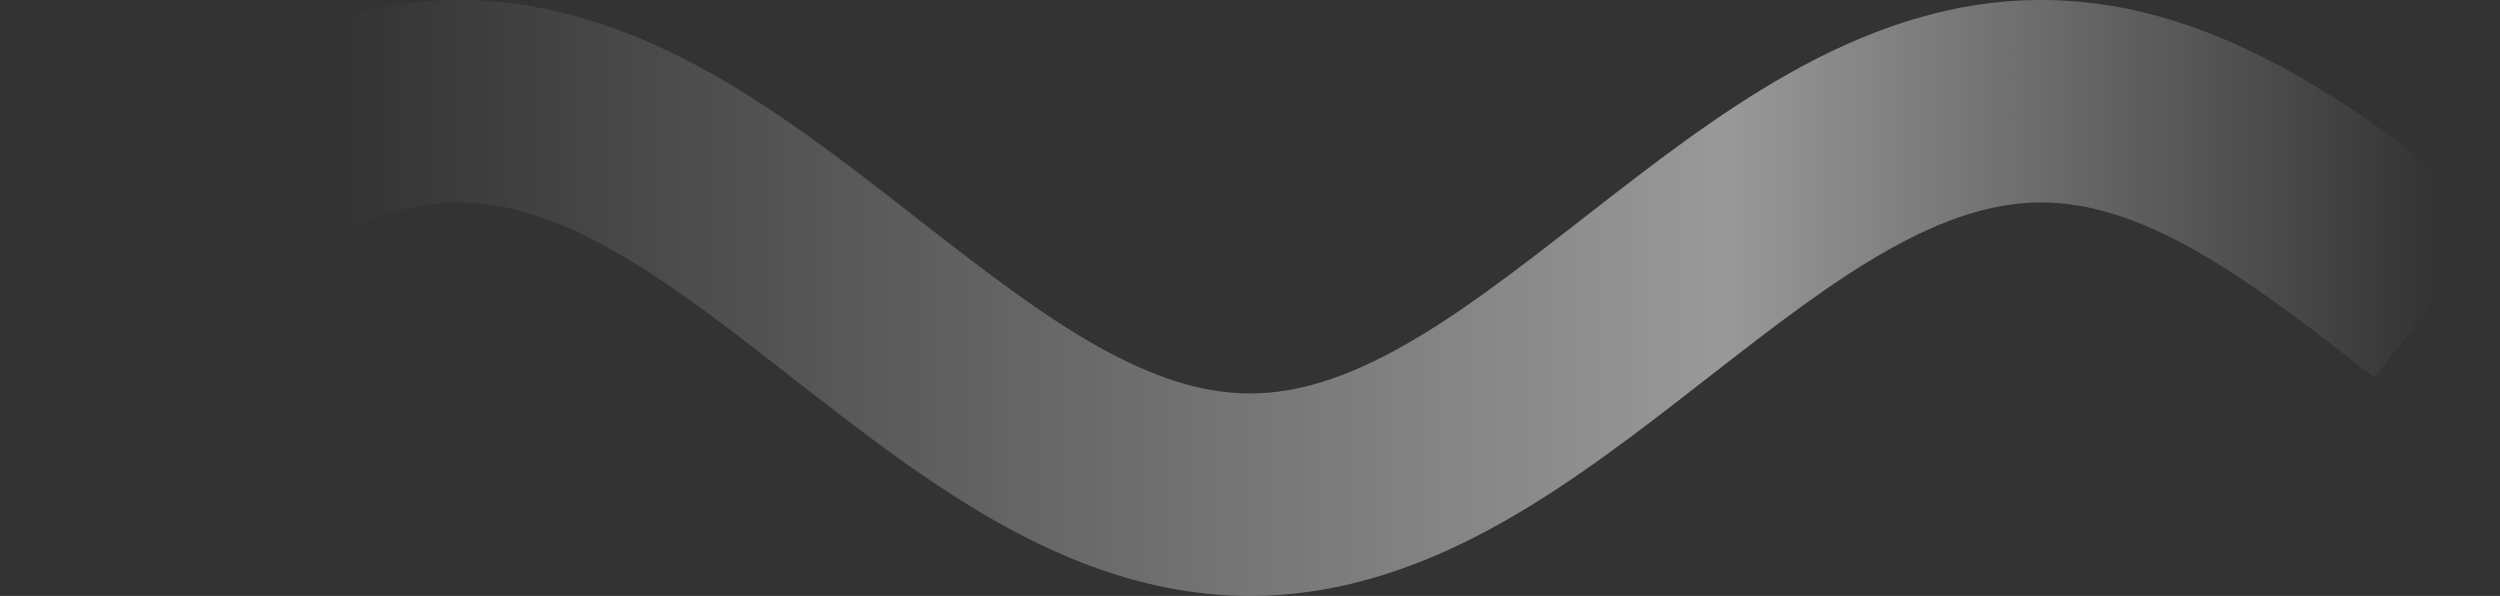 <svg width="1976" height="471" viewBox="0 0 1976 471" fill="none" xmlns="http://www.w3.org/2000/svg">
<rect x="0" y="0" width="1976" height="471" fill="#333333" stroke="none"/>
<path fill-rule="evenodd" clip-rule="evenodd" d="M161.704 58.994C220.034 25.937 287.037 2.22789e-08 362.667 2.22789e-08C438.132 2.22789e-08 505.119 25.824 563.429 58.791C620.052 90.803 673.635 132.659 721.701 170.205L724.022 172.018L724.45 172.353L727.206 174.497C777.748 213.809 822.266 248.233 867.143 273.494C911.215 298.302 950.19 311 988 311C1025.81 311 1064.79 298.301 1108.86 273.492C1153.74 248.231 1198.26 213.806 1248.8 174.493L1254.31 170.21L1256.64 168.395C1304.53 131.142 1357.77 89.723 1413.99 58.078C1471.93 25.464 1538.4 -0.001 1613.33 2.22789e-08C1688.8 2.22789e-08 1755.79 25.824 1814.1 58.79C1870.72 90.803 1924.3 132.659 1972.37 170.205L1974.69 172.018L1974.69 172.019L1975.25 172.454L1876.75 298.546L1876.2 298.113C1825.5 258.514 1780.63 223.674 1735.35 198.071C1690.84 172.907 1651.45 160 1613.33 160C1575.52 160 1536.55 172.698 1492.48 197.506C1447.6 222.767 1403.08 257.191 1352.54 296.503L1344.7 302.603C1296.81 339.855 1243.56 381.275 1187.34 412.92C1129.4 445.534 1062.94 471 988 471C913.062 471.001 846.598 445.536 788.659 412.922C732.44 381.277 679.194 339.857 631.306 302.605L628.973 300.791L628.972 300.79L626.152 298.597L625.533 298.113C625.532 298.113 625.531 298.112 625.531 298.112C574.834 258.514 529.968 223.673 484.684 198.072C440.173 172.907 400.783 160 362.667 160C324.503 160 285.157 172.938 240.593 198.194C195.2 223.919 150.273 258.861 99.114 298.649L0.886 172.351C2.44 171.142 4 169.928 5.566 168.71C53.17 131.673 106.036 90.543 161.704 58.994Z" fill="url(#paint0_linear_2068_1460)"/>
<defs>
<linearGradient id="paint0_linear_2068_1460" x1="1926" y1="235.5" x2="50" y2="235.5" gradientUnits="userSpaceOnUse">
<stop stop-color="white" stop-opacity="0"/>
<stop offset="0.3" stop-color="white" stop-opacity="0.5"/>
<stop offset="0.884" stop-color="white" stop-opacity="0"/>
</linearGradient>
</defs>
</svg>
